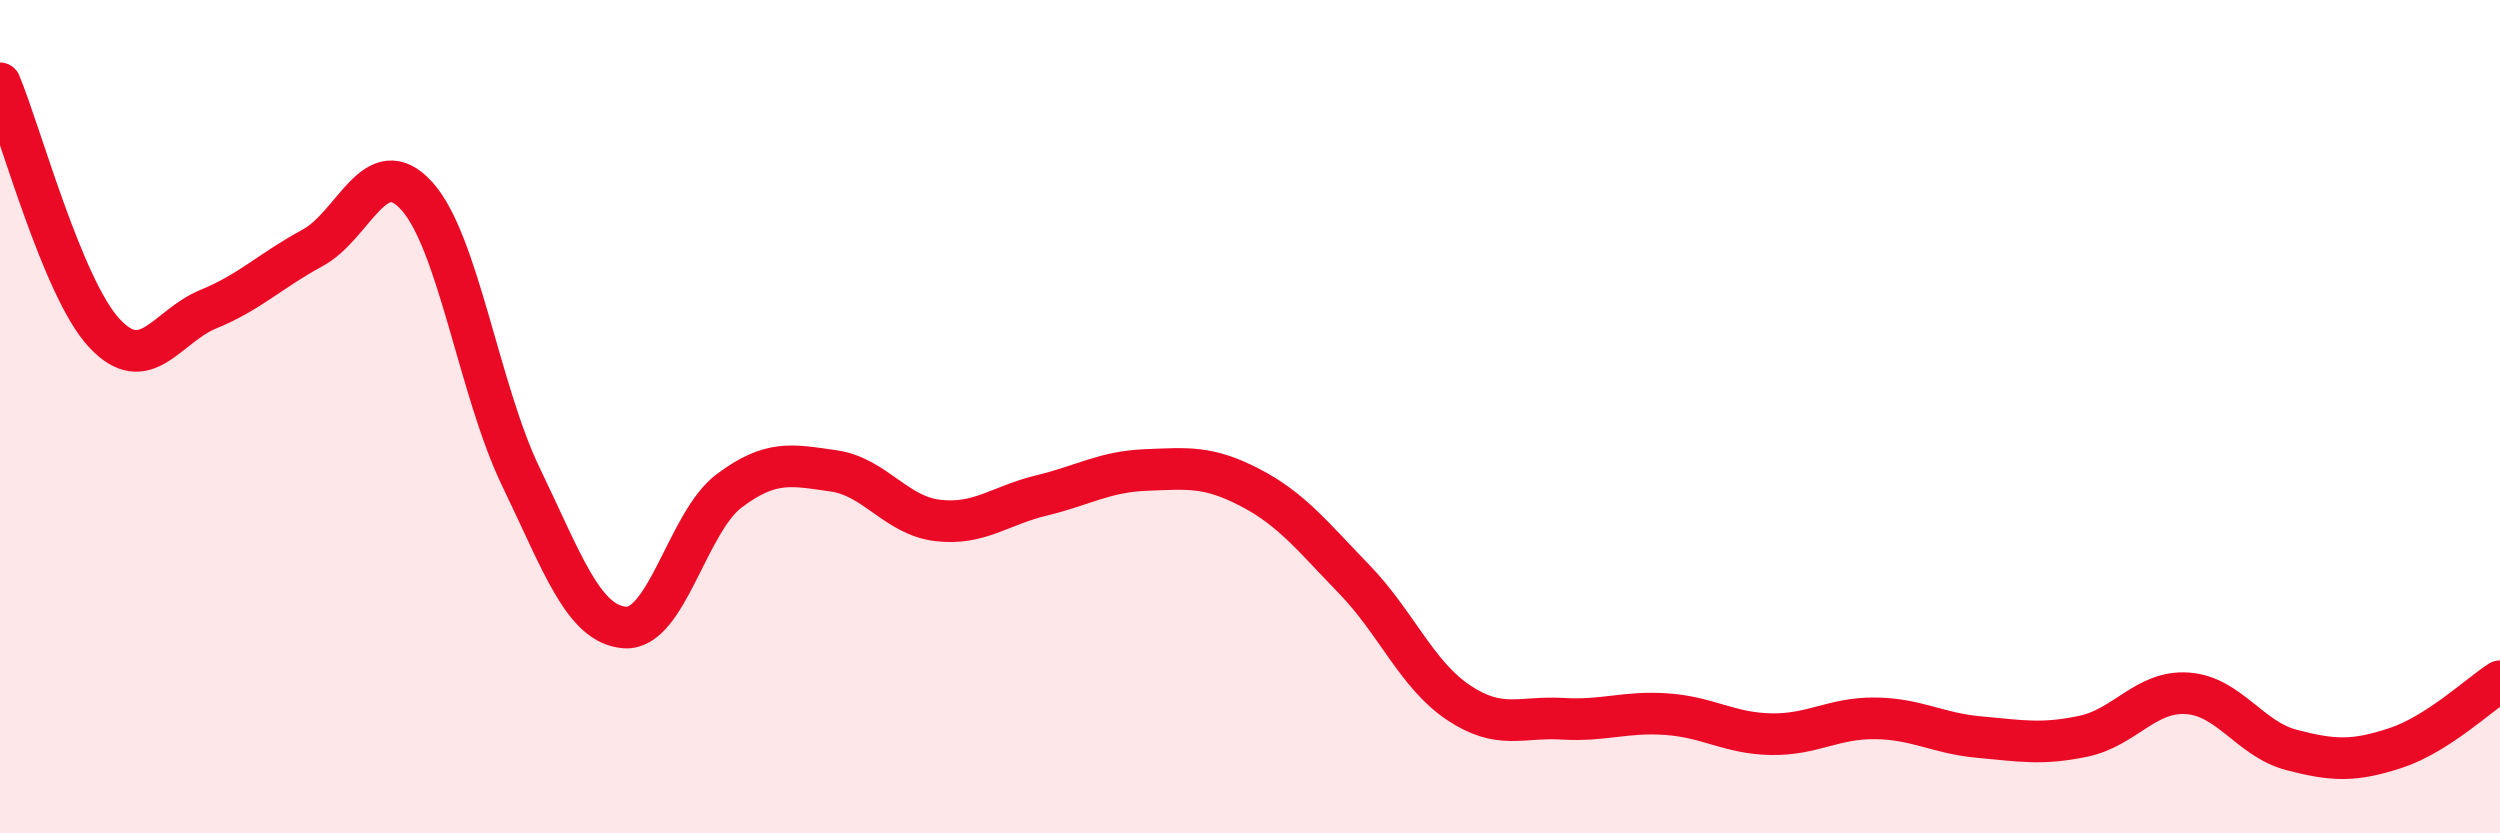 
    <svg width="60" height="20" viewBox="0 0 60 20" xmlns="http://www.w3.org/2000/svg">
      <path
        d="M 0,2 C 0.5,3.2 1.5,6.91 2.5,7.99 C 3.5,9.07 4,7.83 5,7.42 C 6,7.01 6.5,6.49 7.5,5.95 C 8.5,5.41 9,3.6 10,4.7 C 11,5.8 11.5,9.37 12.5,11.44 C 13.5,13.51 14,14.99 15,15.06 C 16,15.13 16.5,12.53 17.5,11.78 C 18.5,11.03 19,11.16 20,11.3 C 21,11.44 21.5,12.37 22.5,12.49 C 23.5,12.61 24,12.13 25,11.89 C 26,11.65 26.5,11.32 27.5,11.28 C 28.5,11.24 29,11.18 30,11.7 C 31,12.22 31.5,12.87 32.5,13.9 C 33.5,14.93 34,16.19 35,16.86 C 36,17.53 36.5,17.19 37.5,17.25 C 38.5,17.31 39,17.07 40,17.14 C 41,17.21 41.5,17.6 42.5,17.62 C 43.5,17.64 44,17.23 45,17.24 C 46,17.25 46.5,17.6 47.5,17.69 C 48.5,17.78 49,17.88 50,17.67 C 51,17.46 51.5,16.57 52.5,16.64 C 53.5,16.71 54,17.74 55,18 C 56,18.26 56.5,18.28 57.5,17.95 C 58.5,17.62 59.5,16.67 60,16.35L60 20L0 20Z"
        fill="#EB0A25"
        opacity="0.1"
        stroke-linecap="round"
        stroke-linejoin="round"
      />
      <path
        d="M 0,2 C 0.5,3.2 1.5,6.91 2.5,7.99 C 3.5,9.07 4,7.83 5,7.42 C 6,7.01 6.5,6.49 7.5,5.95 C 8.5,5.41 9,3.6 10,4.7 C 11,5.8 11.5,9.37 12.5,11.44 C 13.5,13.51 14,14.99 15,15.06 C 16,15.13 16.5,12.53 17.5,11.78 C 18.5,11.03 19,11.16 20,11.3 C 21,11.44 21.5,12.37 22.5,12.49 C 23.5,12.61 24,12.13 25,11.89 C 26,11.65 26.5,11.32 27.5,11.28 C 28.5,11.24 29,11.18 30,11.7 C 31,12.22 31.5,12.87 32.5,13.9 C 33.5,14.93 34,16.19 35,16.86 C 36,17.53 36.5,17.19 37.5,17.25 C 38.5,17.31 39,17.07 40,17.14 C 41,17.21 41.5,17.6 42.5,17.62 C 43.5,17.64 44,17.23 45,17.24 C 46,17.25 46.5,17.6 47.5,17.69 C 48.5,17.78 49,17.88 50,17.67 C 51,17.46 51.5,16.57 52.5,16.64 C 53.5,16.71 54,17.74 55,18 C 56,18.26 56.5,18.28 57.5,17.95 C 58.5,17.62 59.5,16.67 60,16.35"
        stroke="#EB0A25"
        stroke-width="1"
        fill="none"
        stroke-linecap="round"
        stroke-linejoin="round"
      />
    </svg>
  